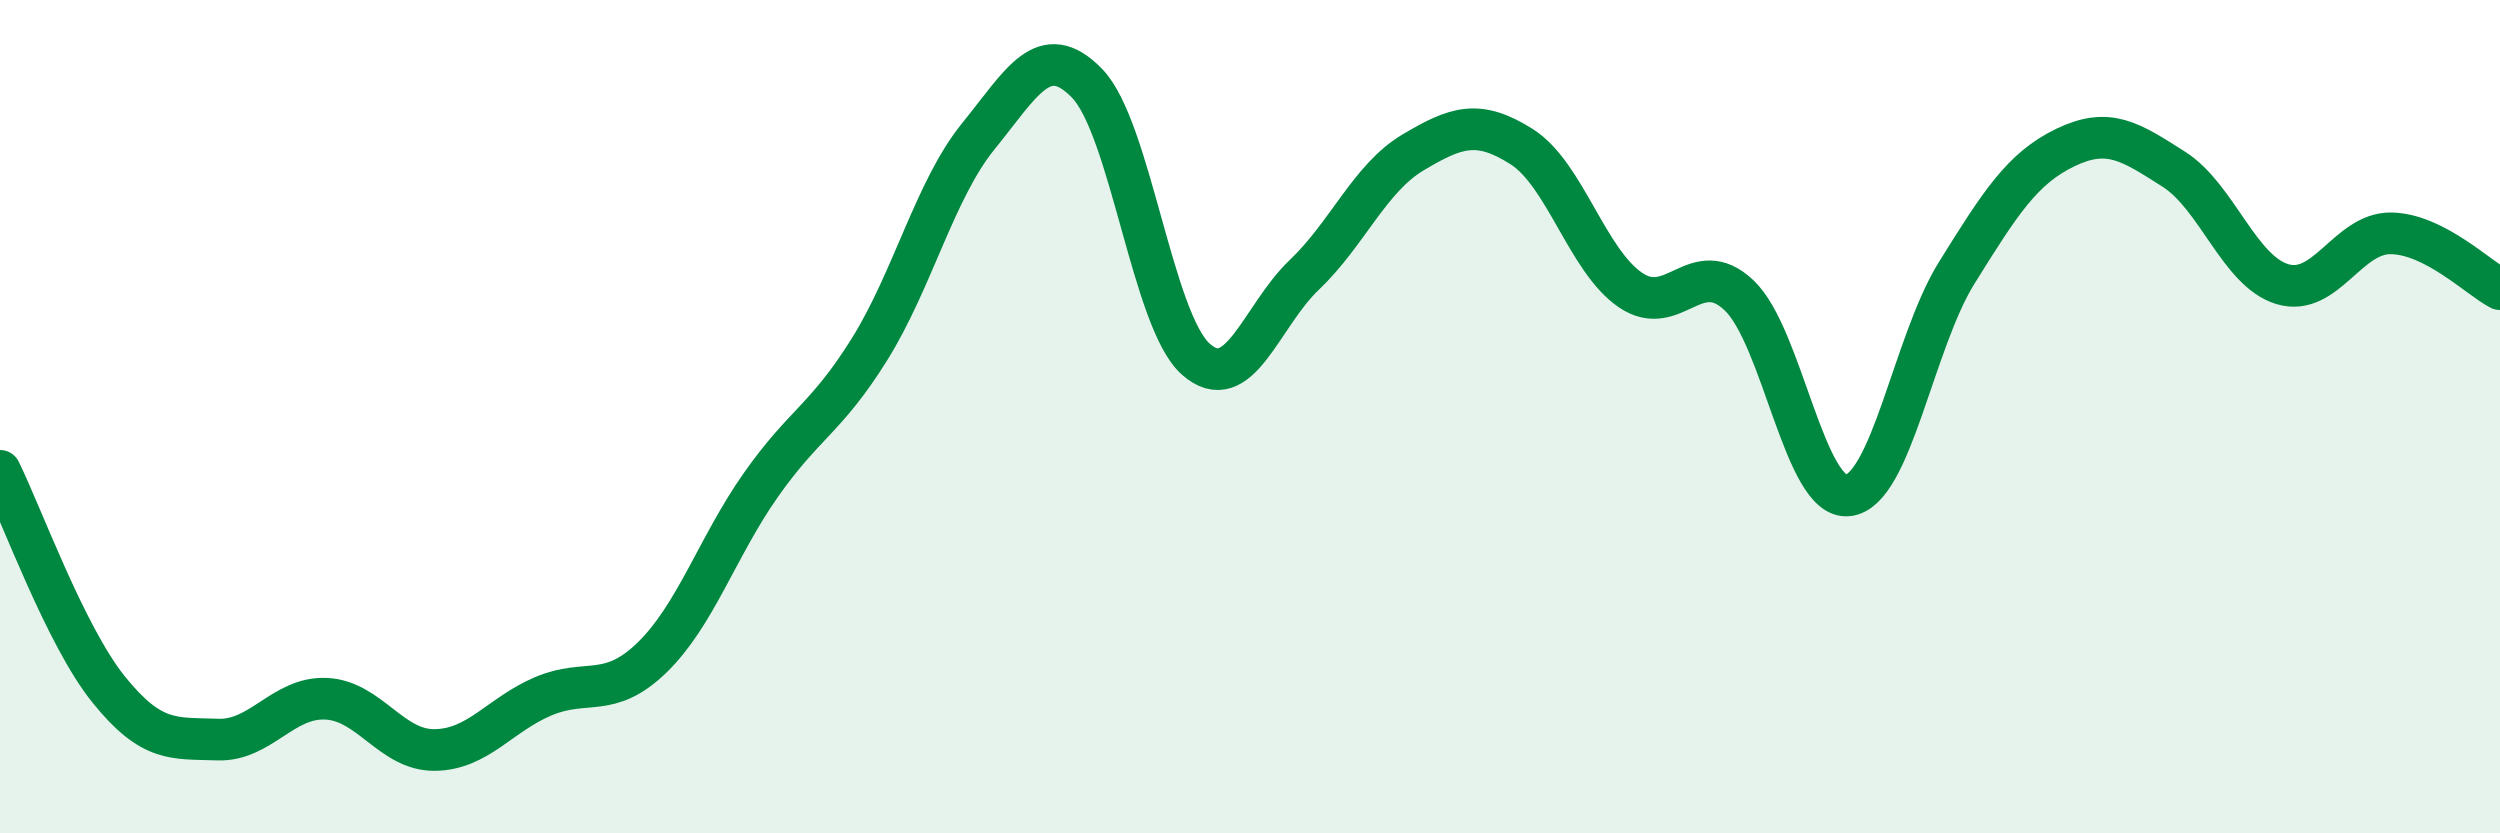 
    <svg width="60" height="20" viewBox="0 0 60 20" xmlns="http://www.w3.org/2000/svg">
      <path
        d="M 0,11.3 C 0.52,12.35 1.57,15.26 2.61,16.55 C 3.65,17.84 4.18,17.71 5.22,17.75 C 6.26,17.79 6.79,16.72 7.83,16.77 C 8.87,16.82 9.39,18.01 10.43,18 C 11.47,17.99 12,17.15 13.04,16.71 C 14.08,16.27 14.61,16.79 15.65,15.78 C 16.69,14.77 17.22,13.12 18.26,11.64 C 19.3,10.16 19.83,10.05 20.87,8.38 C 21.91,6.71 22.44,4.55 23.48,3.27 C 24.52,1.99 25.05,0.93 26.09,2 C 27.13,3.07 27.66,7.7 28.7,8.62 C 29.74,9.54 30.26,7.59 31.3,6.6 C 32.34,5.61 32.87,4.28 33.91,3.66 C 34.95,3.04 35.48,2.86 36.52,3.52 C 37.56,4.18 38.09,6.25 39.13,6.96 C 40.17,7.67 40.7,6.1 41.74,7.09 C 42.78,8.08 43.31,12 44.35,11.89 C 45.39,11.78 45.92,8.22 46.96,6.55 C 48,4.88 48.53,4.04 49.57,3.54 C 50.61,3.04 51.13,3.4 52.17,4.06 C 53.21,4.72 53.74,6.51 54.78,6.82 C 55.82,7.13 56.35,5.58 57.39,5.6 C 58.43,5.62 59.48,6.67 60,6.94L60 20L0 20Z"
        fill="#008740"
        opacity="0.1"
        stroke-linecap="round"
        stroke-linejoin="round"
      />
      <path
        d="M 0,11.3 C 0.52,12.35 1.57,15.26 2.61,16.55 C 3.65,17.84 4.18,17.71 5.22,17.75 C 6.26,17.79 6.79,16.72 7.83,16.77 C 8.87,16.82 9.39,18.01 10.43,18 C 11.47,17.99 12,17.15 13.04,16.71 C 14.08,16.27 14.61,16.79 15.65,15.78 C 16.69,14.77 17.22,13.12 18.26,11.64 C 19.3,10.16 19.83,10.05 20.87,8.38 C 21.91,6.71 22.44,4.55 23.48,3.27 C 24.52,1.99 25.05,0.93 26.09,2 C 27.13,3.07 27.66,7.7 28.7,8.62 C 29.74,9.54 30.26,7.59 31.3,6.6 C 32.34,5.61 32.87,4.28 33.91,3.66 C 34.95,3.04 35.48,2.86 36.52,3.52 C 37.56,4.18 38.09,6.25 39.13,6.96 C 40.17,7.67 40.7,6.1 41.74,7.09 C 42.78,8.08 43.31,12 44.35,11.89 C 45.39,11.78 45.92,8.22 46.96,6.55 C 48,4.88 48.53,4.04 49.57,3.54 C 50.61,3.04 51.13,3.4 52.17,4.06 C 53.21,4.72 53.74,6.51 54.78,6.82 C 55.82,7.13 56.35,5.58 57.39,5.6 C 58.43,5.62 59.48,6.67 60,6.94"
        stroke="#008740"
        stroke-width="1"
        fill="none"
        stroke-linecap="round"
        stroke-linejoin="round"
      />
    </svg>
  